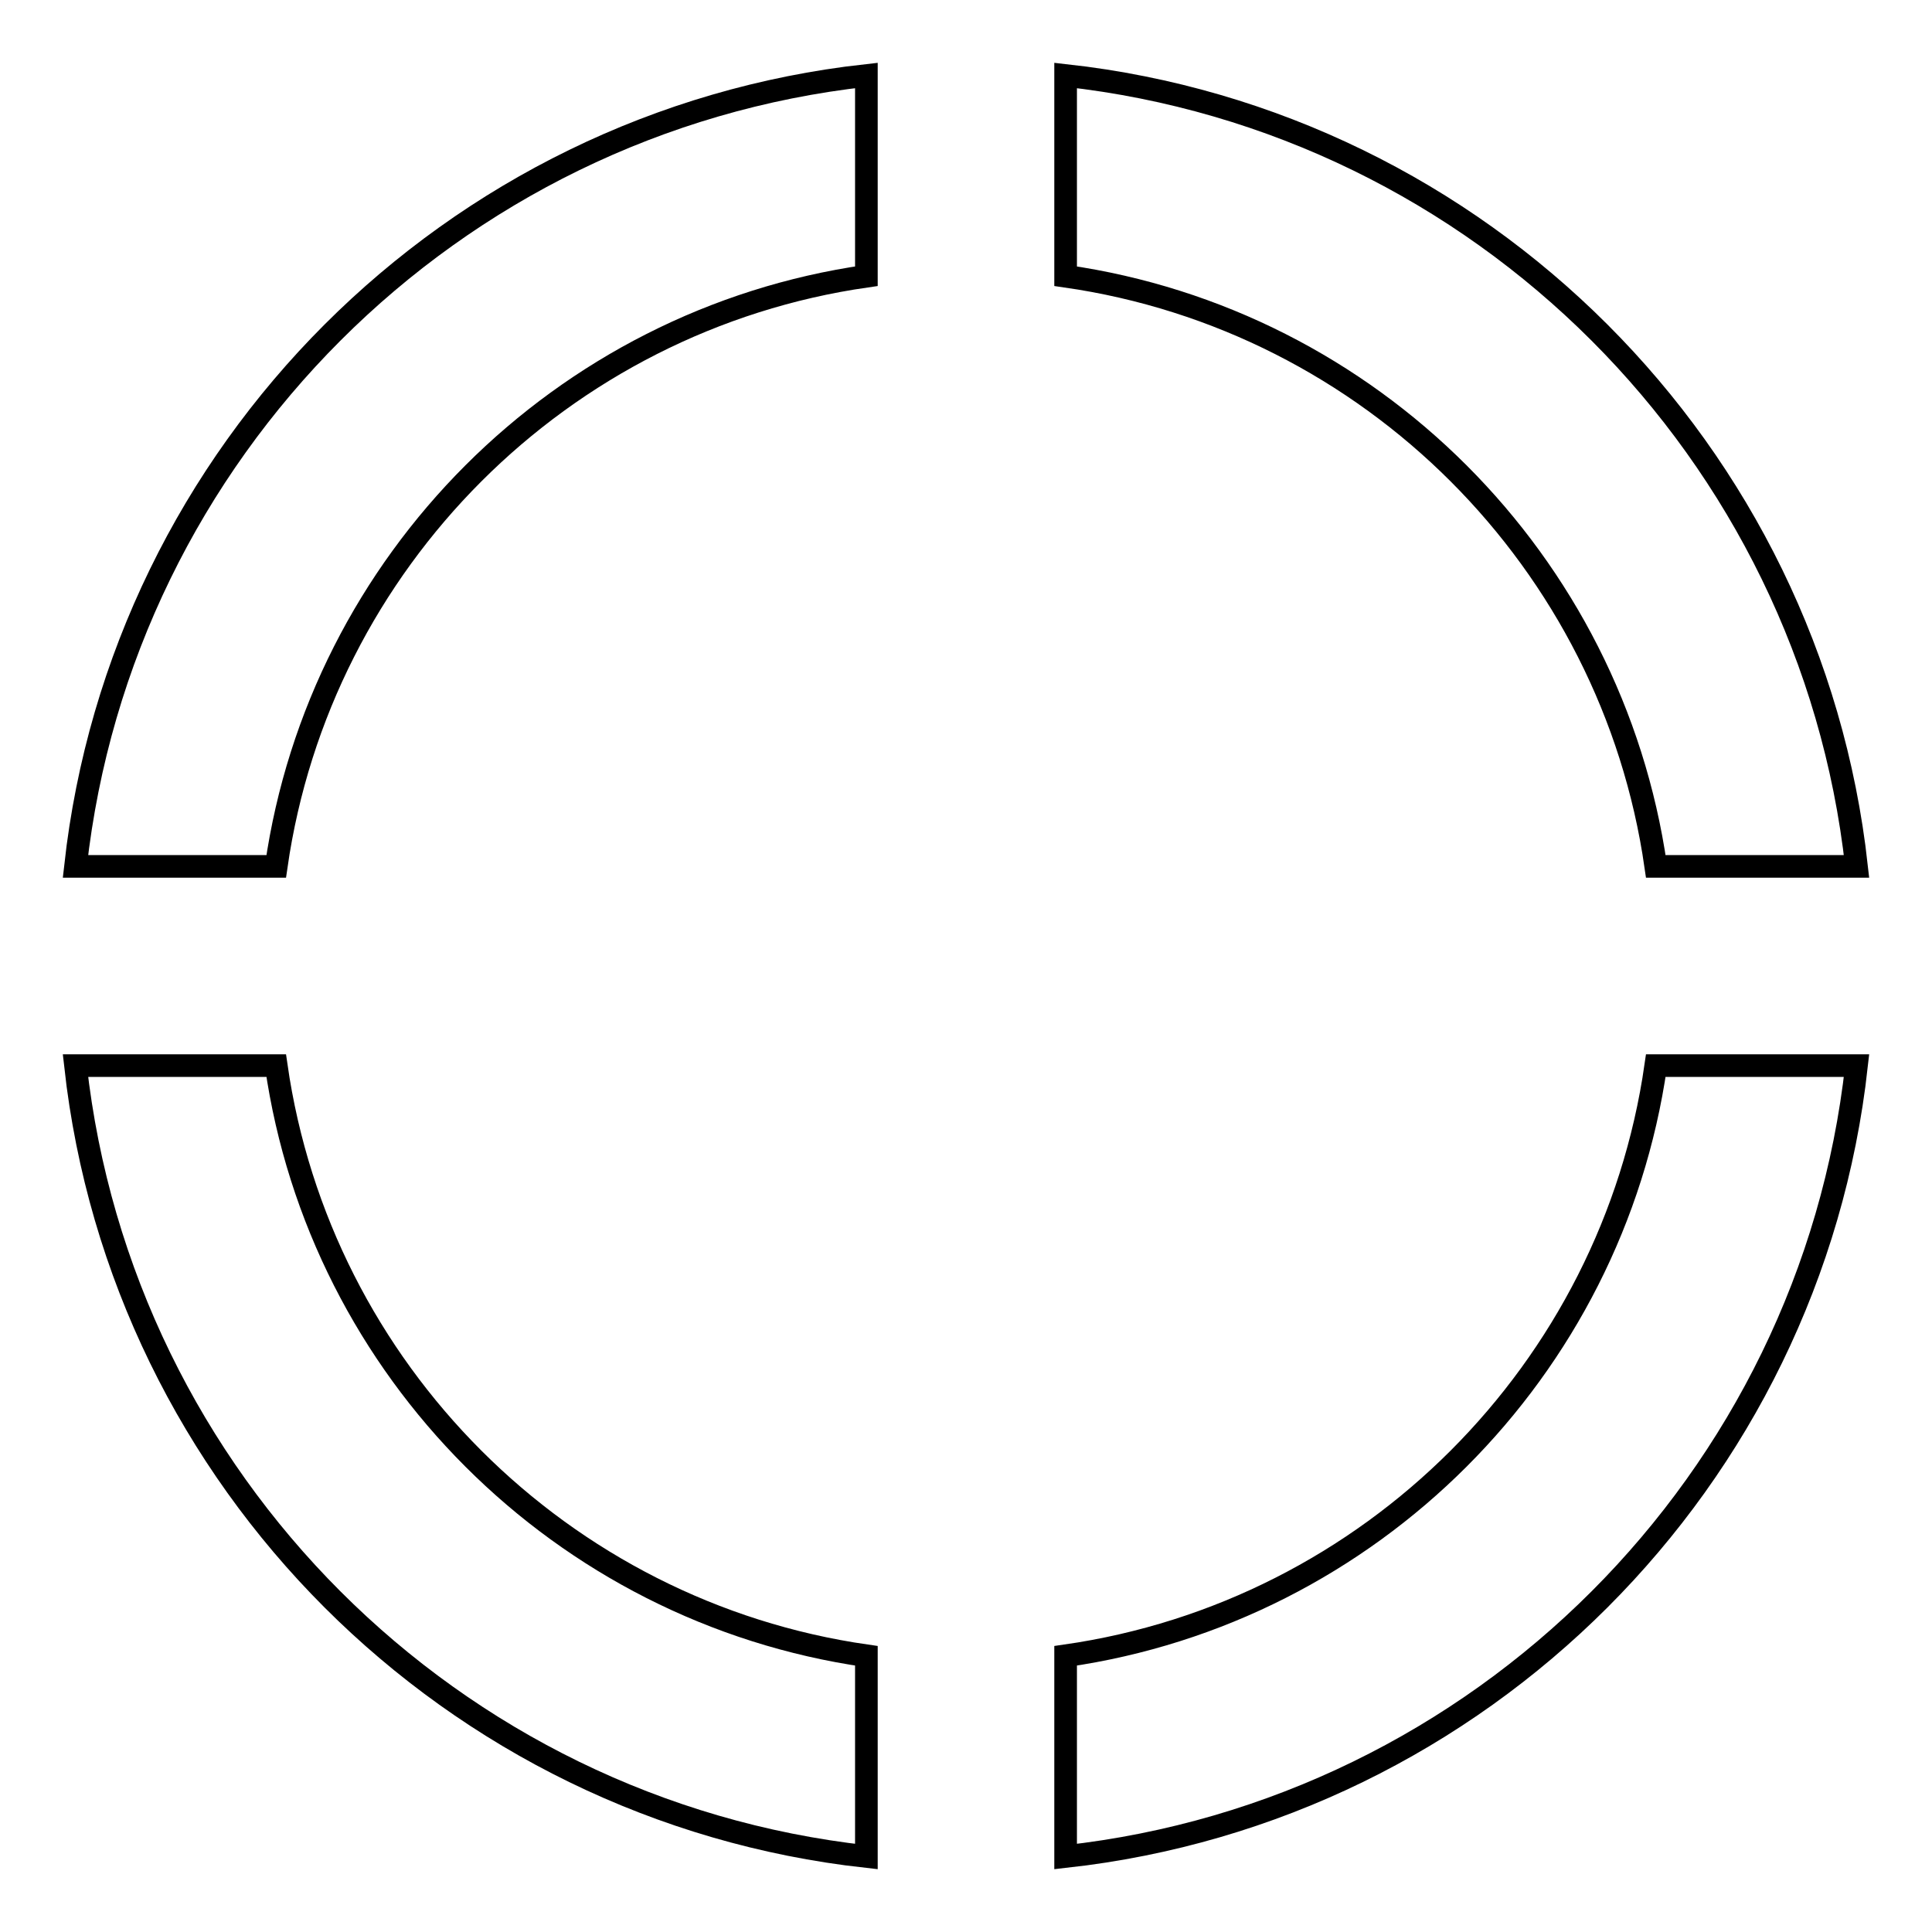 <?xml version="1.0" encoding="utf-8"?>
<!-- Svg Vector Icons : http://www.onlinewebfonts.com/icon -->
<!DOCTYPE svg PUBLIC "-//W3C//DTD SVG 1.1//EN" "http://www.w3.org/Graphics/SVG/1.1/DTD/svg11.dtd">
<svg version="1.1" xmlns="http://www.w3.org/2000/svg" xmlns:xlink="http://www.w3.org/1999/xlink" x="0px" y="0px" viewBox="0 0 256 256" enable-background="new 0 0 256 256" xml:space="preserve">
<g><g><path stroke-width="3" fill-opacity="0" stroke="#000000"  d="M141.2,36.6c40.4,5.8,72.4,37.8,78.2,78.2H246c-6.1-55-49.8-98.7-104.8-104.8V36.6z"/><path stroke-width="3" fill-opacity="0" stroke="#000000"  d="M36.6,114.8c5.8-40.4,37.8-72.4,78.2-78.2V10C59.8,16.1,16.1,59.8,10,114.8H36.6z"/><path stroke-width="3" fill-opacity="0" stroke="#000000"  d="M114.8,219.4c-40.4-5.8-72.4-37.8-78.2-78.2H10c6.1,55,49.8,98.7,104.8,104.8V219.4z"/><path stroke-width="3" fill-opacity="0" stroke="#000000"  d="M219.4,141.2c-5.8,40.4-37.8,72.4-78.2,78.2V246c55-6.1,98.7-49.8,104.8-104.8H219.4z"/></g></g>
</svg>